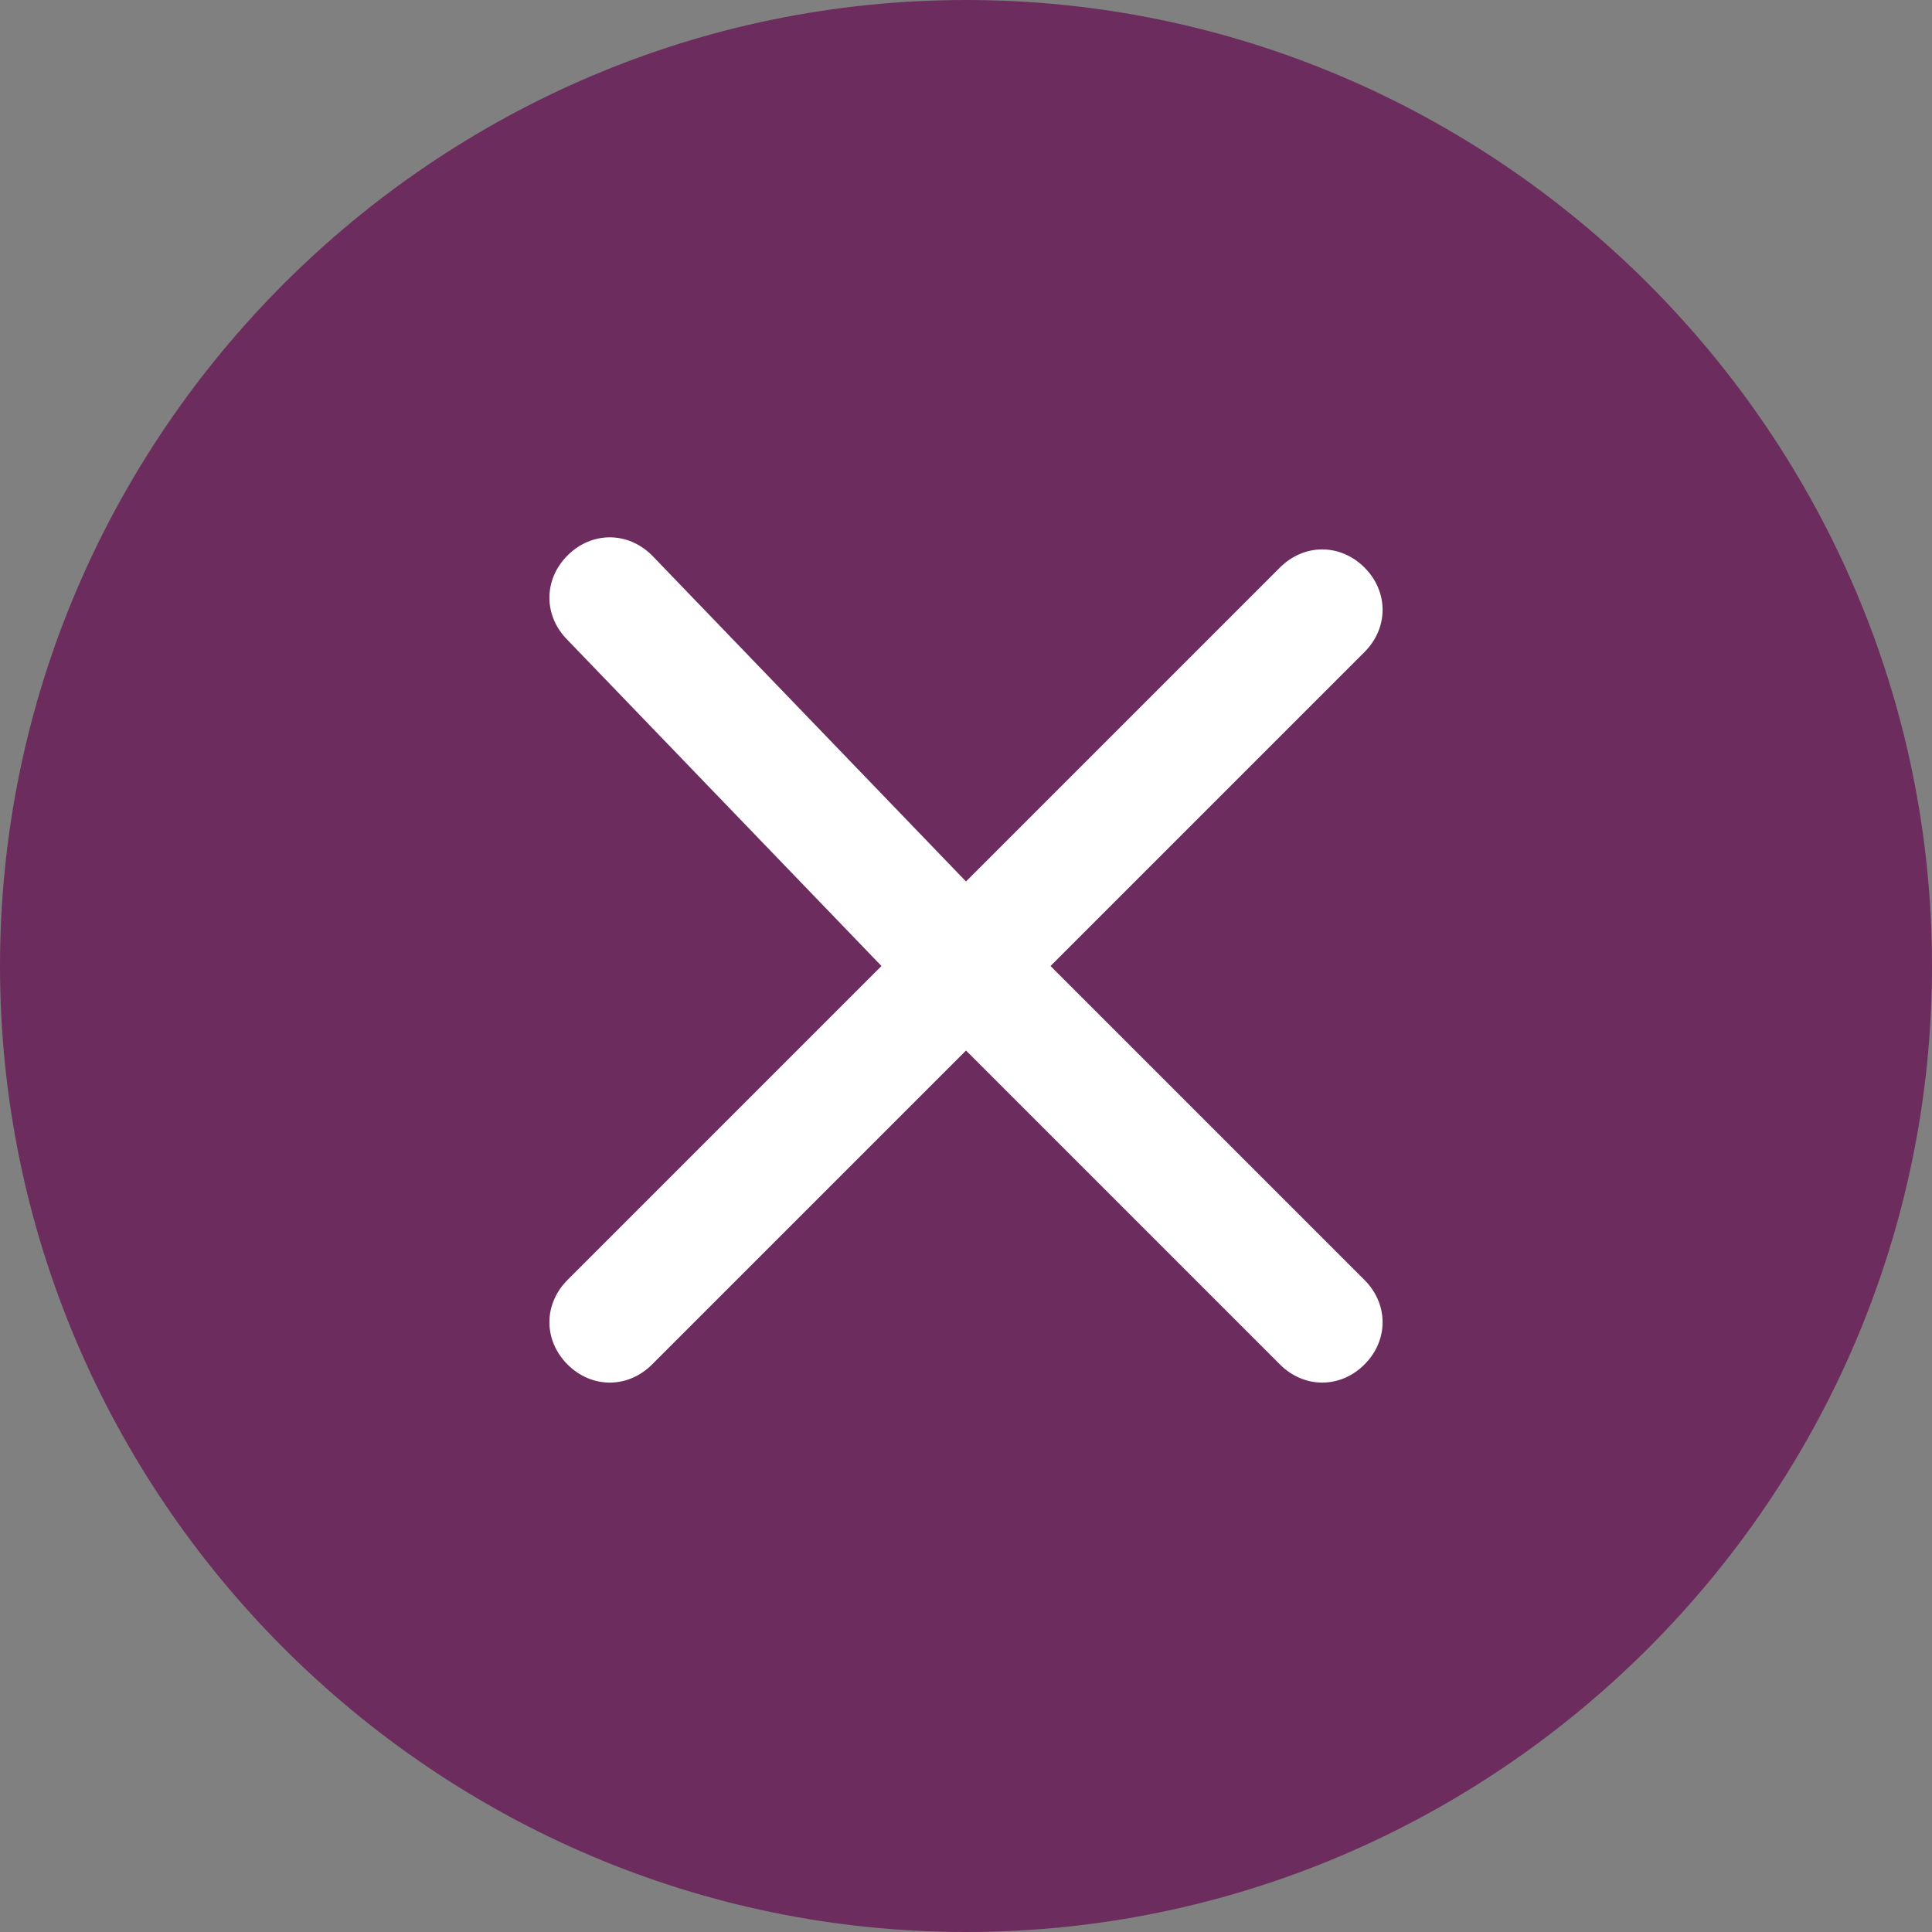<?xml version="1.0" encoding="utf-8"?>
<!-- Generator: Adobe Illustrator 28.2.0, SVG Export Plug-In . SVG Version: 6.00 Build 0)  -->
<svg version="1.1" id="レイヤー_1" xmlns="http://www.w3.org/2000/svg" xmlns:xlink="http://www.w3.org/1999/xlink" x="0px"
	 y="0px" viewBox="0 0 16 16" style="enable-background:new 0 0 16 16;" xml:space="preserve">
<rect x="0" y="0" width="16" height="16" fill="#808080" stroke="none"/>
<style type="text/css">
	.st0{fill:#FFFFFF;}
	.st1{fill:#6C2D5E;}
</style>
<g>
	<circle class="st0" cx="8.1" cy="8.1" r="5.9"/>
	<path class="st1" d="M16,8c0,4.4-3.6,8-8,8s-8-3.6-8-8s3.6-8,8-8S16,3.6,16,8z M5.4,4.6c-0.2-0.2-0.5-0.2-0.7,0s-0.2,0.5,0,0.7
		L7.3,8l-2.6,2.6c-0.2,0.2-0.2,0.5,0,0.7s0.5,0.2,0.7,0L8,8.7l2.6,2.6c0.2,0.2,0.5,0.2,0.7,0s0.2-0.5,0-0.7L8.7,8l2.6-2.6
		c0.2-0.2,0.2-0.5,0-0.7s-0.5-0.2-0.7,0L8,7.3L5.4,4.6z"/>
</g>
</svg>
